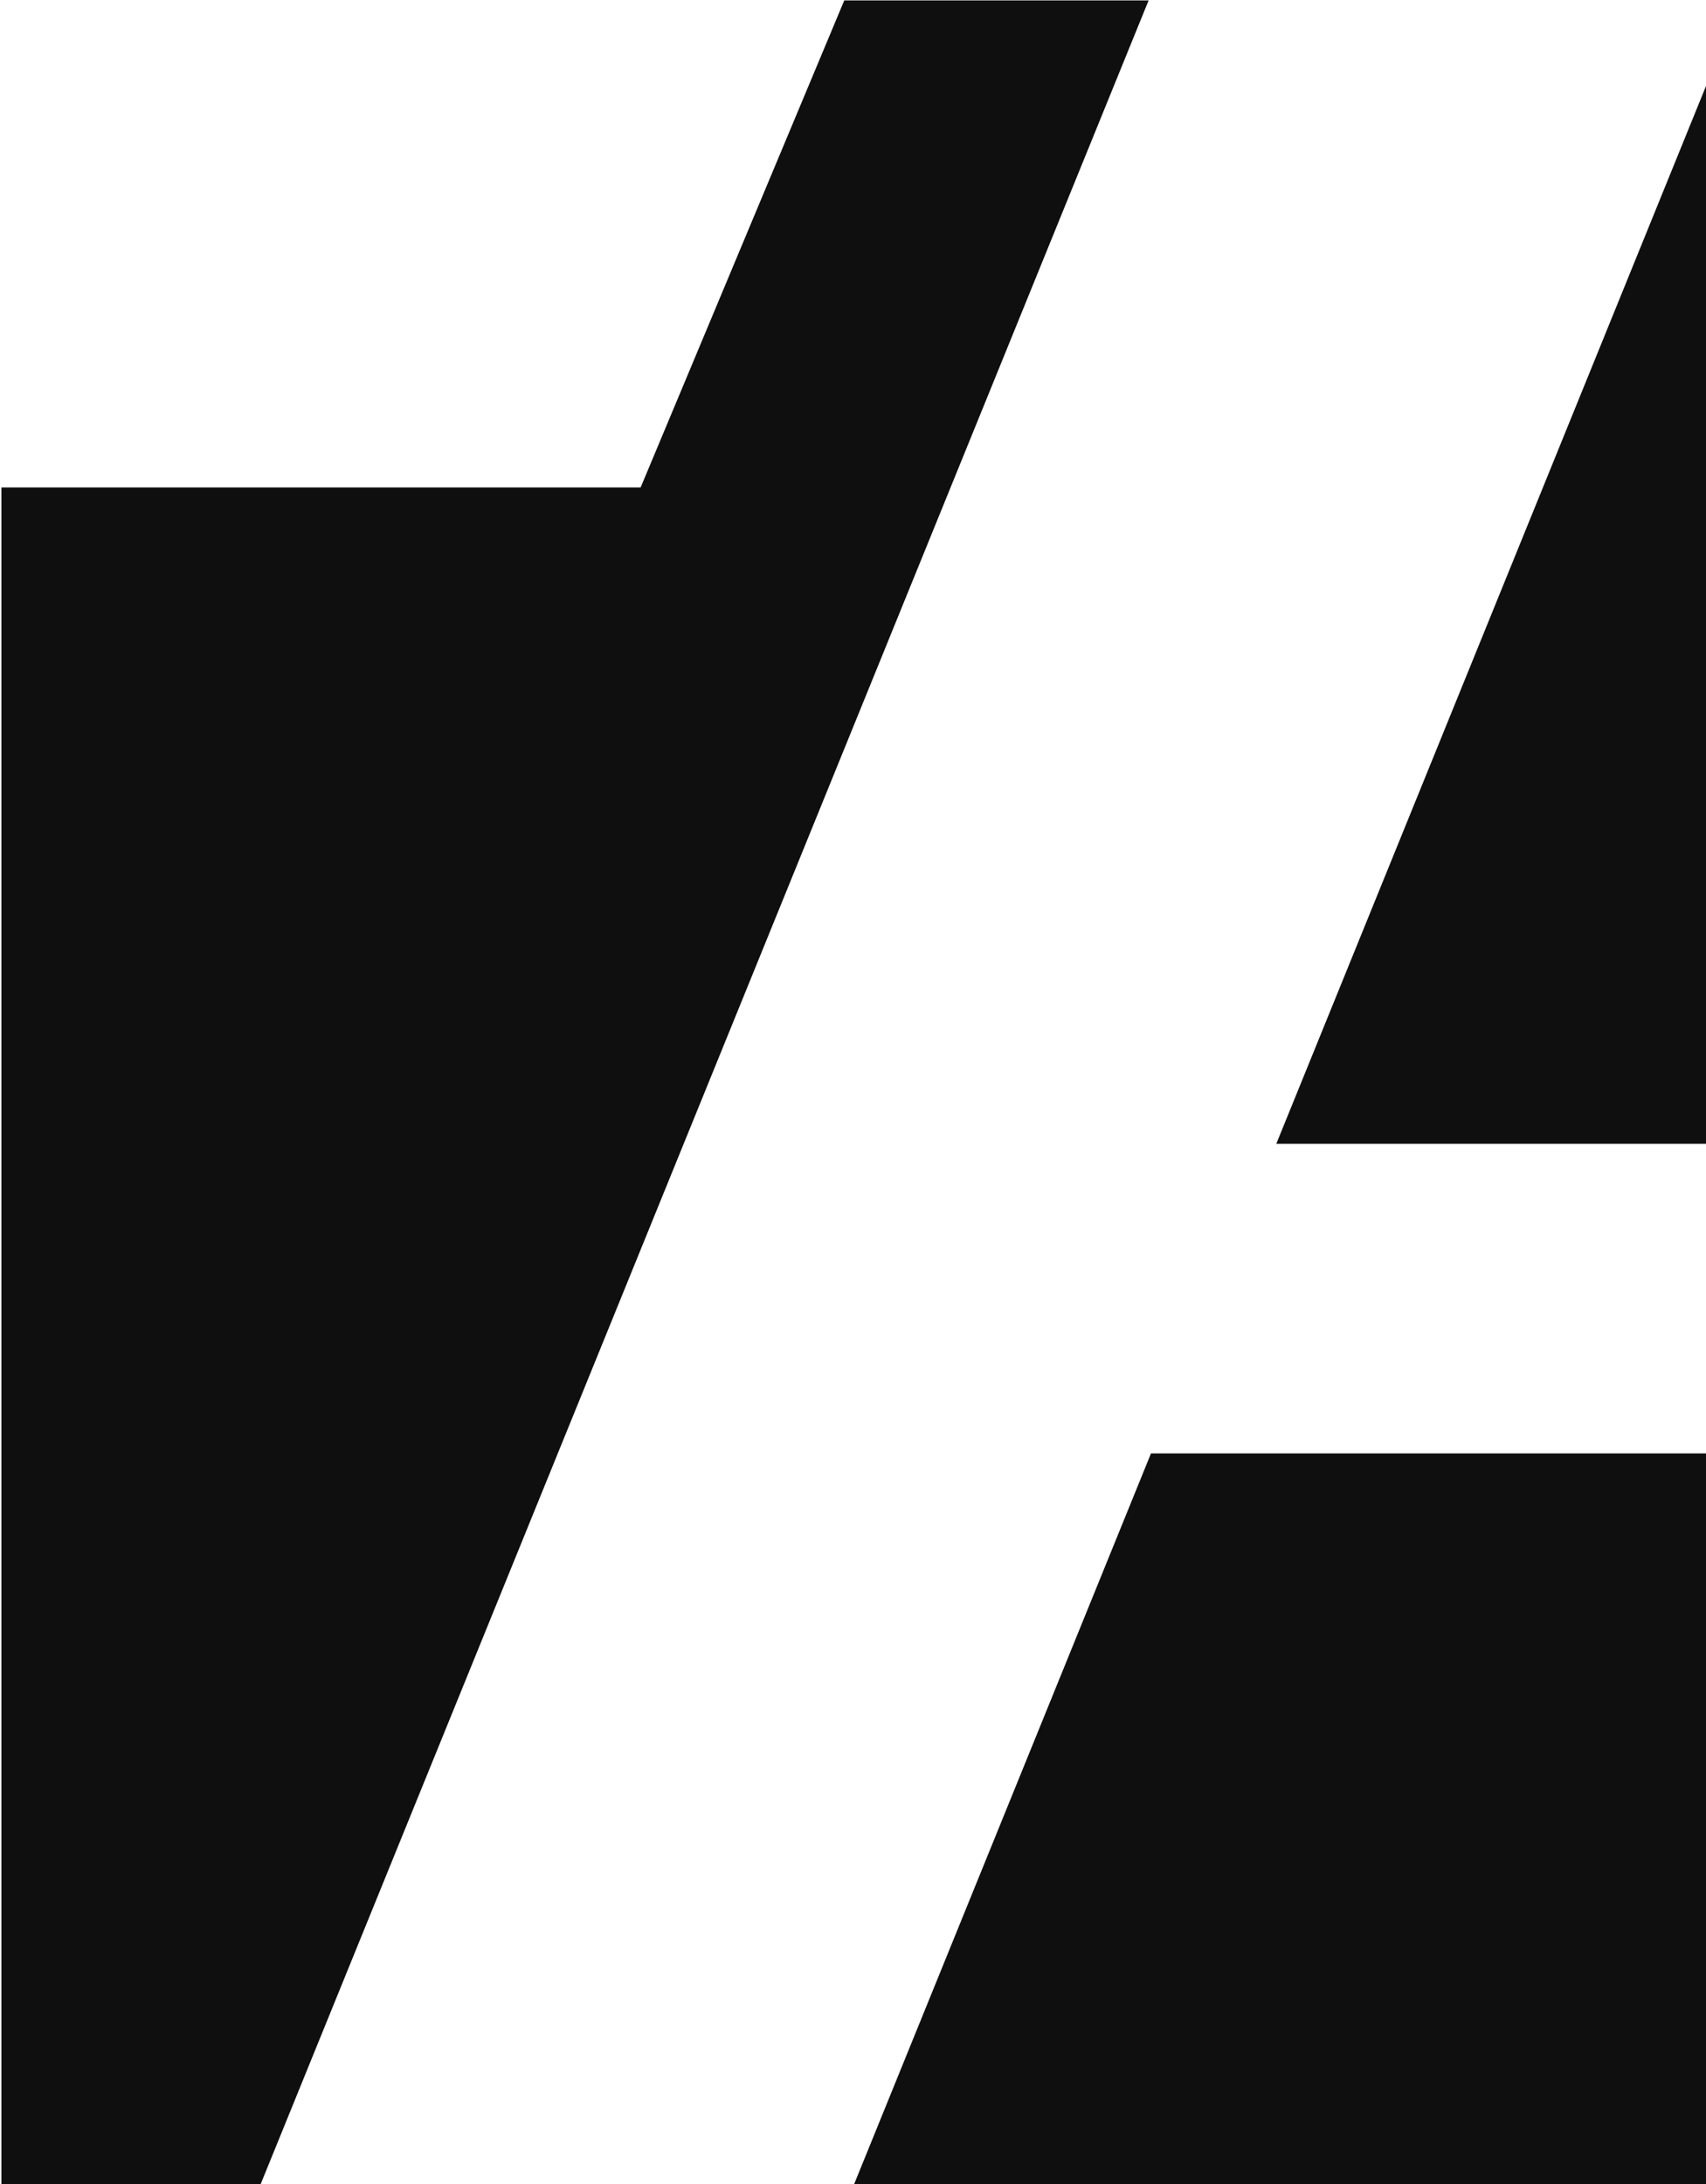 <svg width="25" height="32" viewBox="0 0 25 32" fill="none" xmlns="http://www.w3.org/2000/svg">
<g clip-path="url(#clip0_1315_25208)">
<path d="M0.021 32.23H3.727L16.832 0.006H12.372L9.388 7.142H0.021V32.23Z" fill="#0F0F0F"/>
<path d="M18.703 16.759L25.016 1.221V16.759H18.703Z" fill="#0F0F0F"/>
<path d="M16.867 21.295L12.424 32.23H25.015V21.295H16.867Z" fill="#0F0F0F"/>
</g>
<defs>
<clipPath id="clip0_1315_25208">
<rect width="25" height="32" fill="white"/>
</clipPath>
</defs>
</svg>
